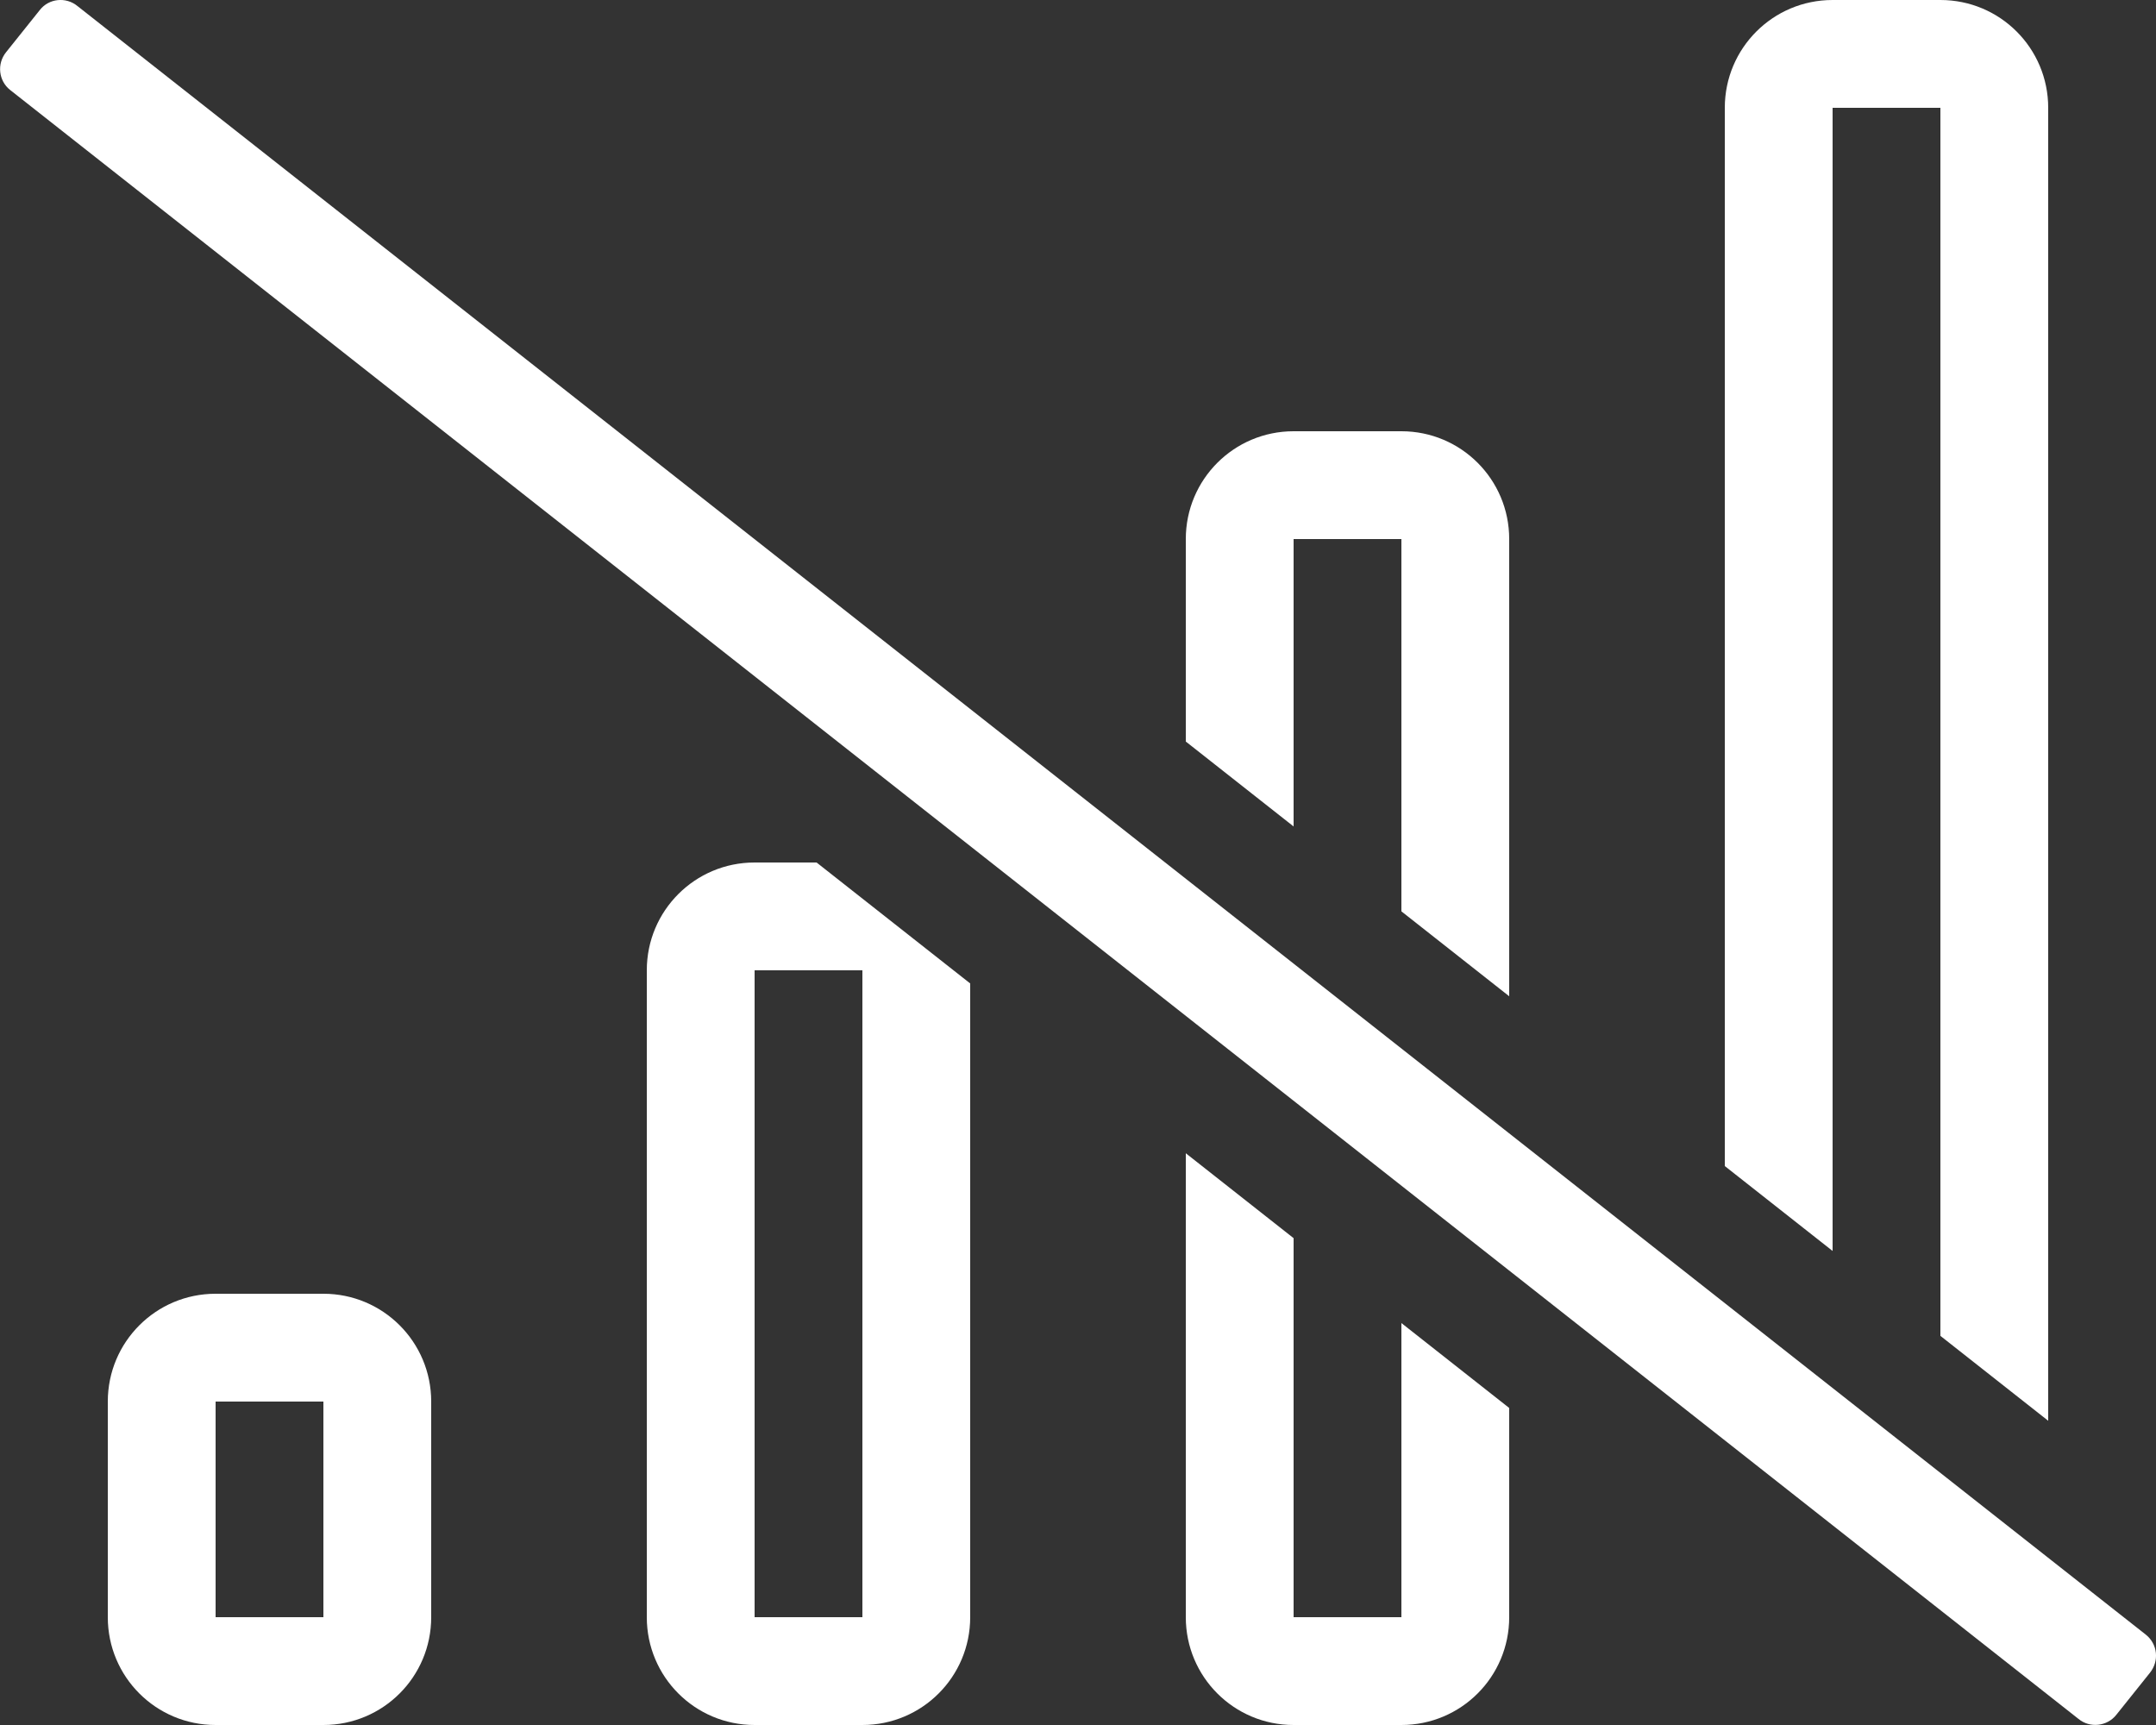 <?xml version="1.0" encoding="iso-8859-1"?>
<!-- Generator: Adobe Illustrator 23.0.3, SVG Export Plug-In . SVG Version: 6.00 Build 0)  -->
<svg version="1.1" id="Layer_1" xmlns="http://www.w3.org/2000/svg" xmlns:xlink="http://www.w3.org/1999/xlink" x="0px" y="0px"
	 viewBox="0 0 640 512" style="enable-background:new 0 0 640 512;" xml:space="preserve">
<rect x="0" y="0" width="640" height="512" fill="#333333" stroke="none"/>
<style type="text/css">
	.st0{fill:#FFFFFF;}
</style>
<g>
	<path class="st0" d="M544,32h32v364.5l32,25.2V32c0-17.7-14.3-32-32-32h-32c-17.7,0-32,14.3-32,32v314.1l32,25.2V32z"/>
	<path class="st0" d="M384,160h32v110.5l32,25.2V160c0-17.7-14.3-32-32-32h-32c-17.7,0-32,14.3-32,32v60.1l32,25.2V160z"/>
	<path class="st0" d="M416,480h-32V367.5l-32-25.2V480c0,17.7,14.3,32,32,32h32c17.7,0,32-14.3,32-32v-62.1l-32-25.2V480z"/>
	<path class="st0" d="M637,485.2L23,1.8C19.6-1,14.5-0.5,11.8,3l-10,12.5C-1,19-0.4,24,3,26.7l614,483.5c3.4,2.8,8.5,2.2,11.2-1.2
		l10-12.5C641,493,640.5,488,637,485.2z"/>
	<path class="st0" d="M96,384H64c-17.7,0-32,14.3-32,32v64c0,17.7,14.3,32,32,32h32c17.7,0,32-14.3,32-32v-64
		C128,398.3,113.7,384,96,384z M96,480H64v-64h32V480z"/>
	<path class="st0" d="M224,256c-17.7,0-32,14.3-32,32v192c0,17.7,14.3,32,32,32h32c17.7,0,32-14.3,32-32V291.9L242.4,256H224z
		 M256,480h-32V288h32V480z"/>
</g>
</svg>
